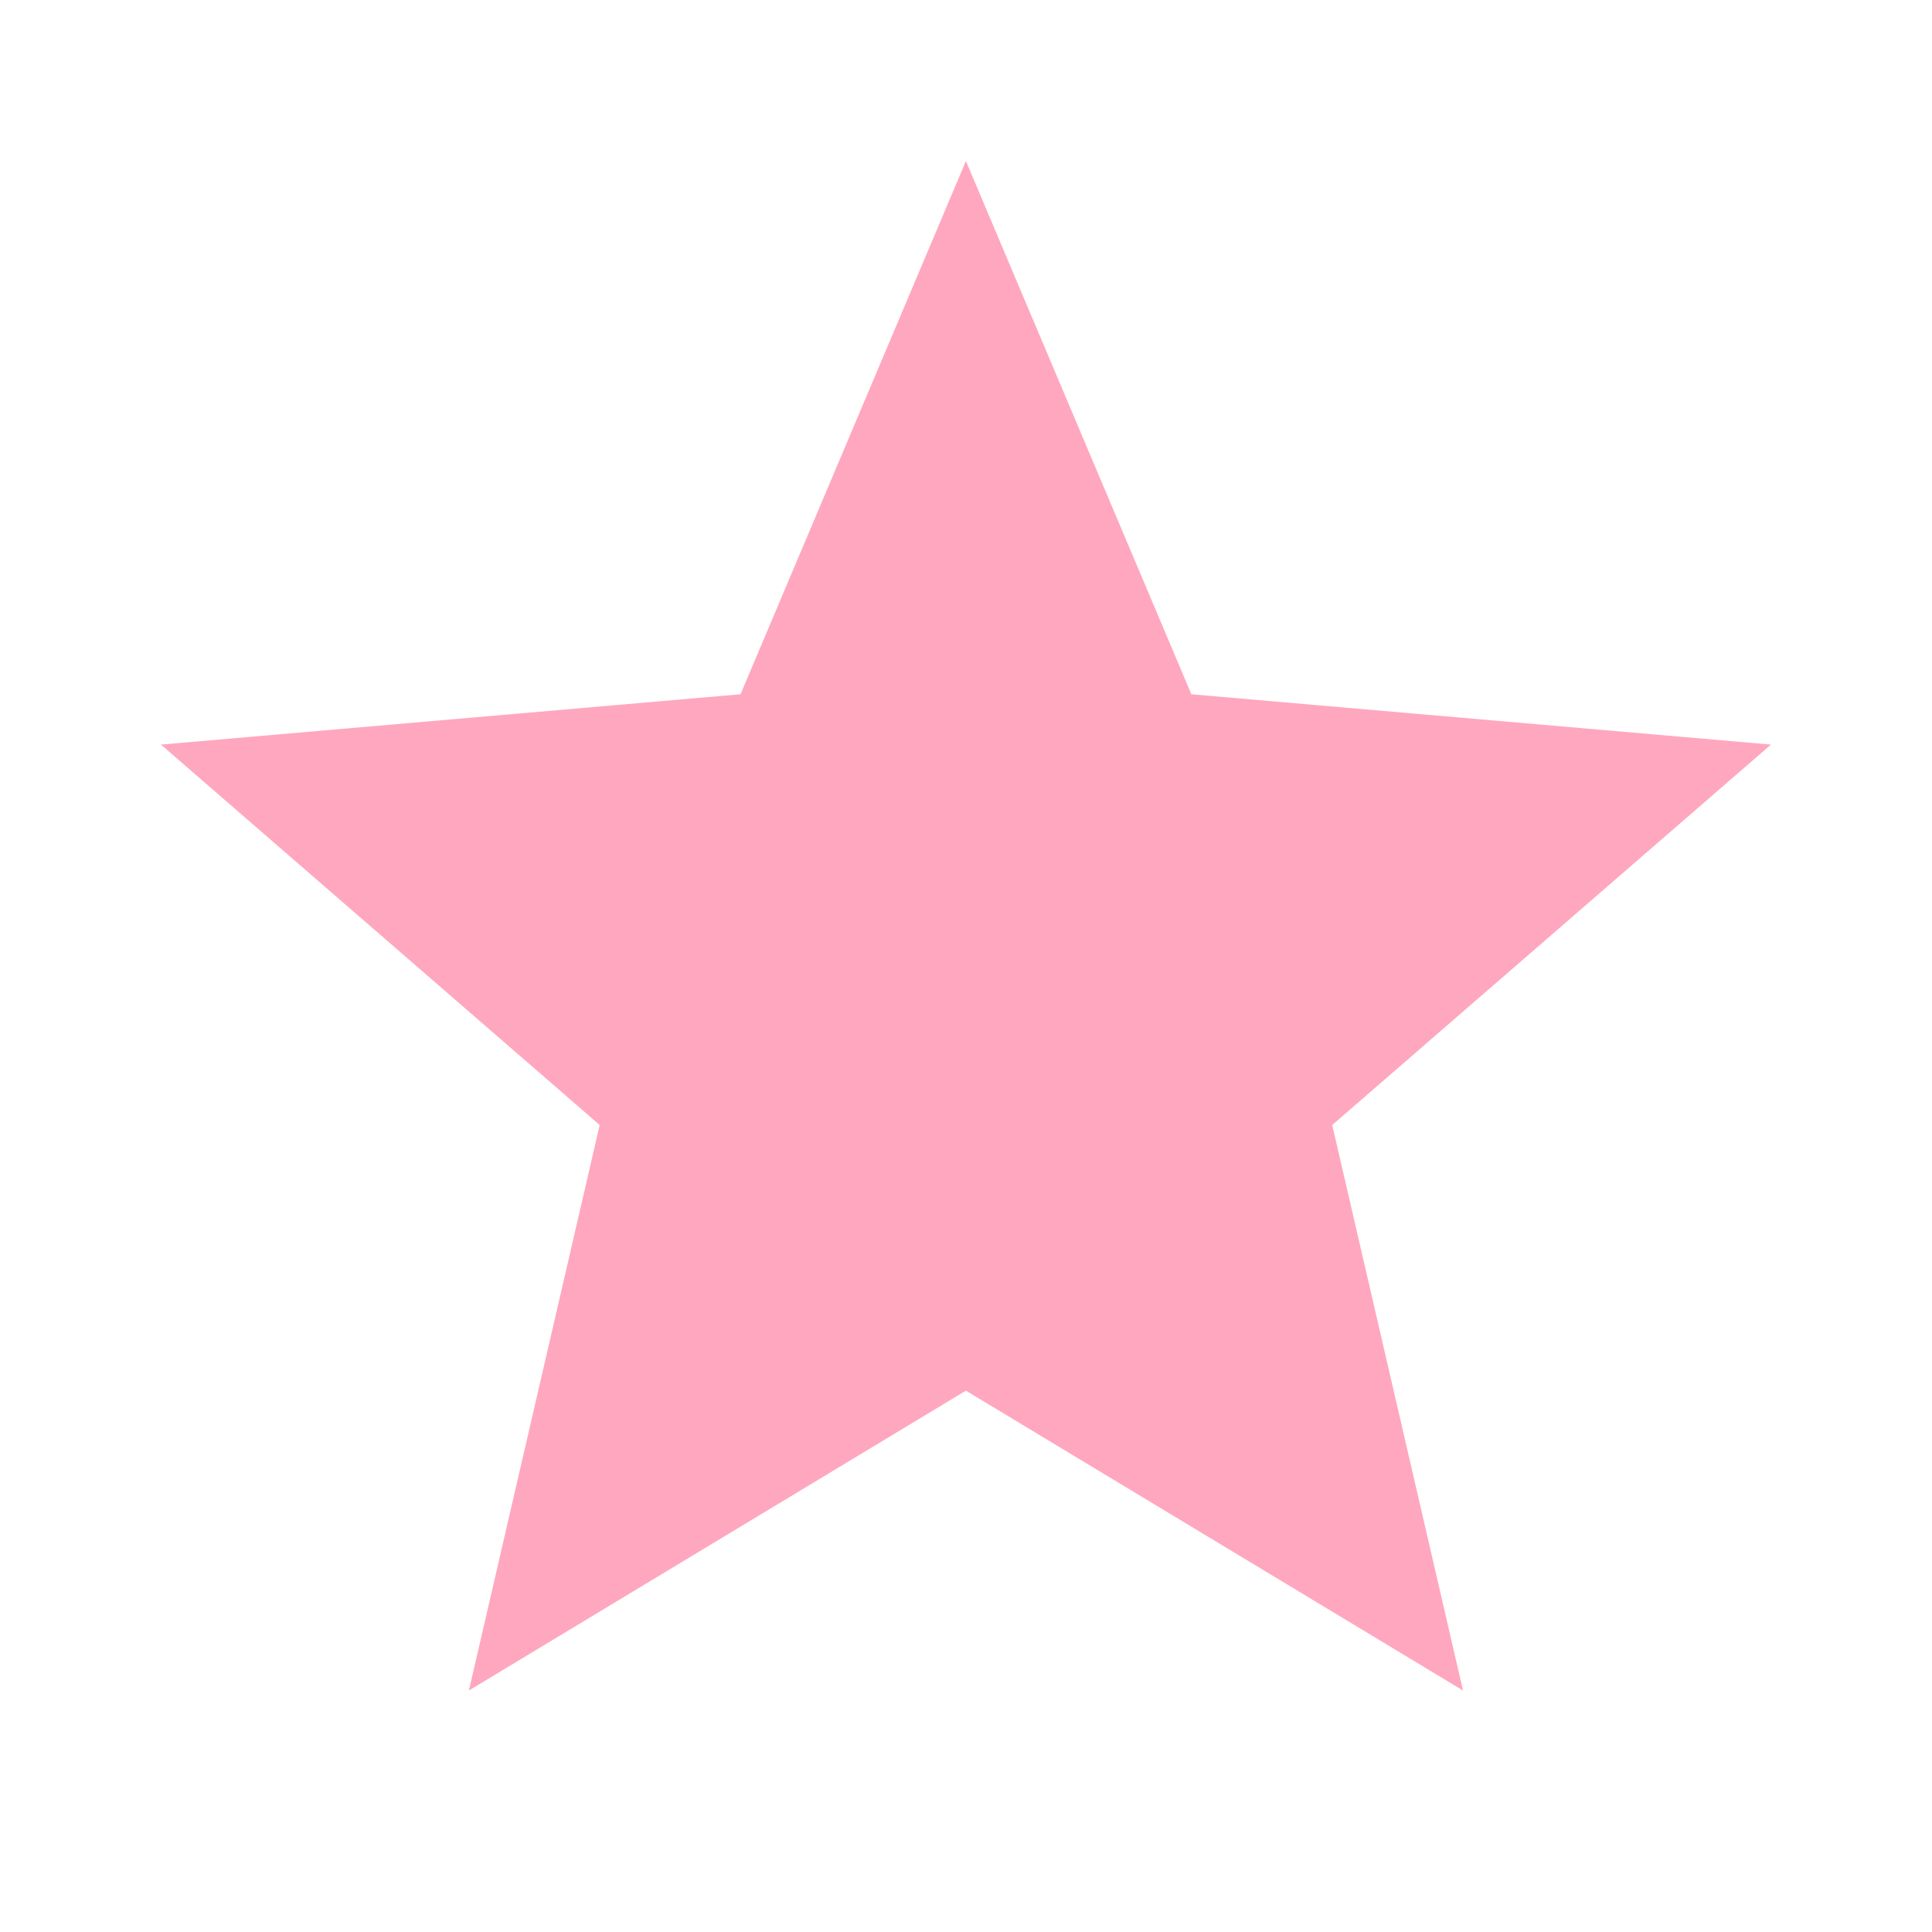 <svg width="20" height="20" viewBox="0 0 20 20" fill="none" xmlns="http://www.w3.org/2000/svg">
<path d="M4.854 17.5L6.208 11.646L1.666 7.708L7.666 7.187L9.999 1.667L12.333 7.187L18.333 7.708L13.791 11.646L15.145 17.5L9.999 14.396L4.854 17.5Z" fill="#FFA7BF"/>
</svg>
